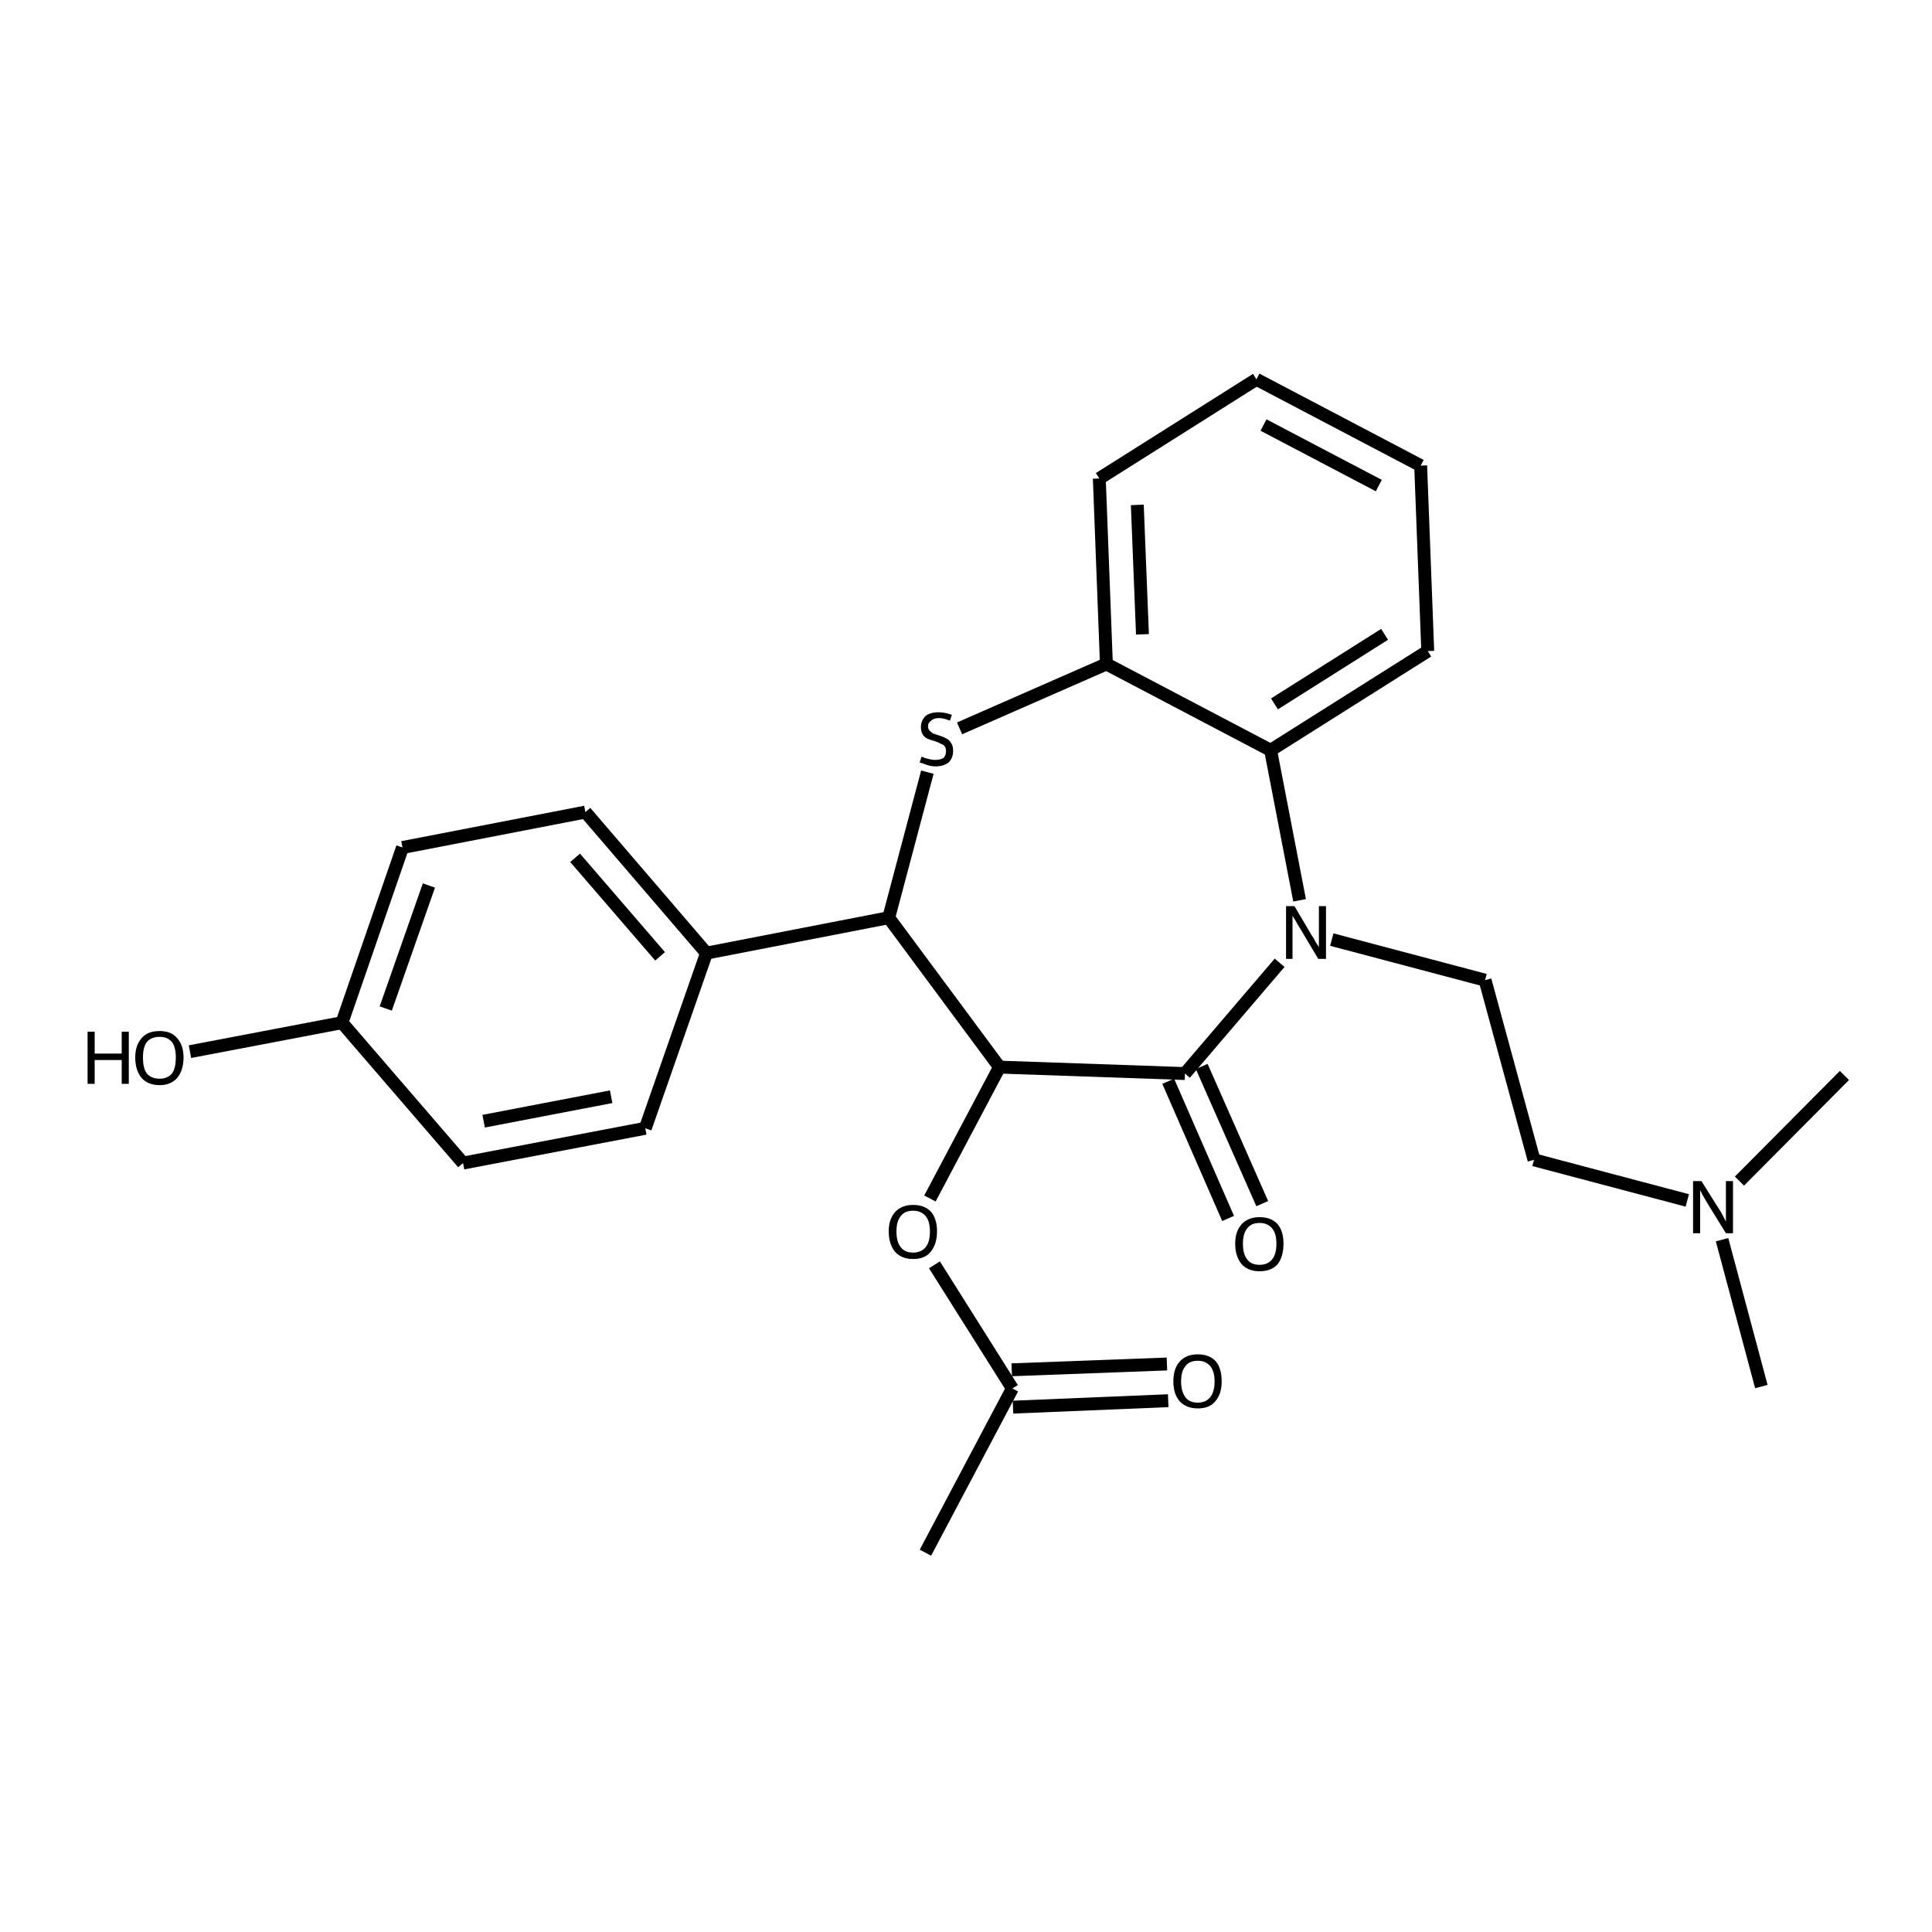 <?xml version='1.0' encoding='iso-8859-1'?>
<svg version='1.1' baseProfile='full'
              xmlns='http://www.w3.org/2000/svg'
                      xmlns:rdkit='http://www.rdkit.org/xml'
                      xmlns:xlink='http://www.w3.org/1999/xlink'
                  xml:space='preserve'
width='300px' height='300px' viewBox='0 0 300 300'>
<!-- END OF HEADER -->
<path class='bond-0 atom-0 atom-1' d='M 143.7,241.1 L 157.2,215.6' style='fill:none;fill-rule:evenodd;stroke:#000000;stroke-width:2.0px;stroke-linecap:butt;stroke-linejoin:miter;stroke-opacity:1' />
<path class='bond-1 atom-1 atom-2' d='M 157.1,212.7 L 181.2,211.8' style='fill:none;fill-rule:evenodd;stroke:#000000;stroke-width:2.0px;stroke-linecap:butt;stroke-linejoin:miter;stroke-opacity:1' />
<path class='bond-1 atom-1 atom-2' d='M 157.3,218.5 L 181.4,217.5' style='fill:none;fill-rule:evenodd;stroke:#000000;stroke-width:2.0px;stroke-linecap:butt;stroke-linejoin:miter;stroke-opacity:1' />
<path class='bond-2 atom-1 atom-3' d='M 157.2,215.6 L 145.1,196.4' style='fill:none;fill-rule:evenodd;stroke:#000000;stroke-width:2.0px;stroke-linecap:butt;stroke-linejoin:miter;stroke-opacity:1' />
<path class='bond-3 atom-3 atom-4' d='M 144.4,186.1 L 155.2,165.7' style='fill:none;fill-rule:evenodd;stroke:#000000;stroke-width:2.0px;stroke-linecap:butt;stroke-linejoin:miter;stroke-opacity:1' />
<path class='bond-4 atom-4 atom-5' d='M 155.2,165.7 L 184.0,166.7' style='fill:none;fill-rule:evenodd;stroke:#000000;stroke-width:2.0px;stroke-linecap:butt;stroke-linejoin:miter;stroke-opacity:1' />
<path class='bond-5 atom-5 atom-6' d='M 186.6,165.6 L 196.0,186.9' style='fill:none;fill-rule:evenodd;stroke:#000000;stroke-width:2.0px;stroke-linecap:butt;stroke-linejoin:miter;stroke-opacity:1' />
<path class='bond-5 atom-5 atom-6' d='M 181.4,167.9 L 190.7,189.2' style='fill:none;fill-rule:evenodd;stroke:#000000;stroke-width:2.0px;stroke-linecap:butt;stroke-linejoin:miter;stroke-opacity:1' />
<path class='bond-6 atom-5 atom-7' d='M 184.0,166.7 L 198.7,149.5' style='fill:none;fill-rule:evenodd;stroke:#000000;stroke-width:2.0px;stroke-linecap:butt;stroke-linejoin:miter;stroke-opacity:1' />
<path class='bond-7 atom-7 atom-8' d='M 206.8,145.9 L 230.6,152.2' style='fill:none;fill-rule:evenodd;stroke:#000000;stroke-width:2.0px;stroke-linecap:butt;stroke-linejoin:miter;stroke-opacity:1' />
<path class='bond-8 atom-8 atom-9' d='M 230.6,152.2 L 238.2,180.1' style='fill:none;fill-rule:evenodd;stroke:#000000;stroke-width:2.0px;stroke-linecap:butt;stroke-linejoin:miter;stroke-opacity:1' />
<path class='bond-9 atom-9 atom-10' d='M 238.2,180.1 L 262.0,186.4' style='fill:none;fill-rule:evenodd;stroke:#000000;stroke-width:2.0px;stroke-linecap:butt;stroke-linejoin:miter;stroke-opacity:1' />
<path class='bond-10 atom-10 atom-11' d='M 267.4,192.5 L 273.5,215.3' style='fill:none;fill-rule:evenodd;stroke:#000000;stroke-width:2.0px;stroke-linecap:butt;stroke-linejoin:miter;stroke-opacity:1' />
<path class='bond-11 atom-10 atom-12' d='M 270.1,183.4 L 286.4,167.0' style='fill:none;fill-rule:evenodd;stroke:#000000;stroke-width:2.0px;stroke-linecap:butt;stroke-linejoin:miter;stroke-opacity:1' />
<path class='bond-12 atom-7 atom-13' d='M 201.8,139.8 L 197.3,116.5' style='fill:none;fill-rule:evenodd;stroke:#000000;stroke-width:2.0px;stroke-linecap:butt;stroke-linejoin:miter;stroke-opacity:1' />
<path class='bond-13 atom-13 atom-14' d='M 197.3,116.5 L 221.7,101.1' style='fill:none;fill-rule:evenodd;stroke:#000000;stroke-width:2.0px;stroke-linecap:butt;stroke-linejoin:miter;stroke-opacity:1' />
<path class='bond-13 atom-13 atom-14' d='M 197.9,109.3 L 215.0,98.5' style='fill:none;fill-rule:evenodd;stroke:#000000;stroke-width:2.0px;stroke-linecap:butt;stroke-linejoin:miter;stroke-opacity:1' />
<path class='bond-14 atom-14 atom-15' d='M 221.7,101.1 L 220.6,72.3' style='fill:none;fill-rule:evenodd;stroke:#000000;stroke-width:2.0px;stroke-linecap:butt;stroke-linejoin:miter;stroke-opacity:1' />
<path class='bond-15 atom-15 atom-16' d='M 220.6,72.3 L 195.1,58.9' style='fill:none;fill-rule:evenodd;stroke:#000000;stroke-width:2.0px;stroke-linecap:butt;stroke-linejoin:miter;stroke-opacity:1' />
<path class='bond-15 atom-15 atom-16' d='M 214.1,75.4 L 196.2,66.0' style='fill:none;fill-rule:evenodd;stroke:#000000;stroke-width:2.0px;stroke-linecap:butt;stroke-linejoin:miter;stroke-opacity:1' />
<path class='bond-16 atom-16 atom-17' d='M 195.1,58.9 L 170.7,74.3' style='fill:none;fill-rule:evenodd;stroke:#000000;stroke-width:2.0px;stroke-linecap:butt;stroke-linejoin:miter;stroke-opacity:1' />
<path class='bond-17 atom-17 atom-18' d='M 170.7,74.3 L 171.8,103.1' style='fill:none;fill-rule:evenodd;stroke:#000000;stroke-width:2.0px;stroke-linecap:butt;stroke-linejoin:miter;stroke-opacity:1' />
<path class='bond-17 atom-17 atom-18' d='M 176.6,78.4 L 177.4,98.5' style='fill:none;fill-rule:evenodd;stroke:#000000;stroke-width:2.0px;stroke-linecap:butt;stroke-linejoin:miter;stroke-opacity:1' />
<path class='bond-18 atom-18 atom-19' d='M 171.8,103.1 L 149.0,113.1' style='fill:none;fill-rule:evenodd;stroke:#000000;stroke-width:2.0px;stroke-linecap:butt;stroke-linejoin:miter;stroke-opacity:1' />
<path class='bond-19 atom-19 atom-20' d='M 144.0,119.9 L 138.0,142.5' style='fill:none;fill-rule:evenodd;stroke:#000000;stroke-width:2.0px;stroke-linecap:butt;stroke-linejoin:miter;stroke-opacity:1' />
<path class='bond-20 atom-20 atom-21' d='M 138.0,142.5 L 109.7,148.0' style='fill:none;fill-rule:evenodd;stroke:#000000;stroke-width:2.0px;stroke-linecap:butt;stroke-linejoin:miter;stroke-opacity:1' />
<path class='bond-21 atom-21 atom-22' d='M 109.7,148.0 L 90.9,126.1' style='fill:none;fill-rule:evenodd;stroke:#000000;stroke-width:2.0px;stroke-linecap:butt;stroke-linejoin:miter;stroke-opacity:1' />
<path class='bond-21 atom-21 atom-22' d='M 102.5,148.5 L 89.3,133.2' style='fill:none;fill-rule:evenodd;stroke:#000000;stroke-width:2.0px;stroke-linecap:butt;stroke-linejoin:miter;stroke-opacity:1' />
<path class='bond-22 atom-22 atom-23' d='M 90.9,126.1 L 62.5,131.6' style='fill:none;fill-rule:evenodd;stroke:#000000;stroke-width:2.0px;stroke-linecap:butt;stroke-linejoin:miter;stroke-opacity:1' />
<path class='bond-23 atom-23 atom-24' d='M 62.5,131.6 L 53.1,158.8' style='fill:none;fill-rule:evenodd;stroke:#000000;stroke-width:2.0px;stroke-linecap:butt;stroke-linejoin:miter;stroke-opacity:1' />
<path class='bond-23 atom-23 atom-24' d='M 66.6,137.5 L 59.9,156.6' style='fill:none;fill-rule:evenodd;stroke:#000000;stroke-width:2.0px;stroke-linecap:butt;stroke-linejoin:miter;stroke-opacity:1' />
<path class='bond-24 atom-24 atom-25' d='M 53.1,158.8 L 29.5,163.3' style='fill:none;fill-rule:evenodd;stroke:#000000;stroke-width:2.0px;stroke-linecap:butt;stroke-linejoin:miter;stroke-opacity:1' />
<path class='bond-25 atom-24 atom-26' d='M 53.1,158.8 L 71.9,180.6' style='fill:none;fill-rule:evenodd;stroke:#000000;stroke-width:2.0px;stroke-linecap:butt;stroke-linejoin:miter;stroke-opacity:1' />
<path class='bond-26 atom-26 atom-27' d='M 71.9,180.6 L 100.2,175.2' style='fill:none;fill-rule:evenodd;stroke:#000000;stroke-width:2.0px;stroke-linecap:butt;stroke-linejoin:miter;stroke-opacity:1' />
<path class='bond-26 atom-26 atom-27' d='M 75.1,174.1 L 94.9,170.3' style='fill:none;fill-rule:evenodd;stroke:#000000;stroke-width:2.0px;stroke-linecap:butt;stroke-linejoin:miter;stroke-opacity:1' />
<path class='bond-27 atom-20 atom-4' d='M 138.0,142.5 L 155.2,165.7' style='fill:none;fill-rule:evenodd;stroke:#000000;stroke-width:2.0px;stroke-linecap:butt;stroke-linejoin:miter;stroke-opacity:1' />
<path class='bond-28 atom-27 atom-21' d='M 100.2,175.2 L 109.7,148.0' style='fill:none;fill-rule:evenodd;stroke:#000000;stroke-width:2.0px;stroke-linecap:butt;stroke-linejoin:miter;stroke-opacity:1' />
<path class='bond-29 atom-18 atom-13' d='M 171.8,103.1 L 197.3,116.5' style='fill:none;fill-rule:evenodd;stroke:#000000;stroke-width:2.0px;stroke-linecap:butt;stroke-linejoin:miter;stroke-opacity:1' />
<path class='atom-2' d='M 182.2 214.5
Q 182.2 212.5, 183.2 211.4
Q 184.2 210.3, 186.0 210.3
Q 187.8 210.3, 188.8 211.4
Q 189.7 212.5, 189.7 214.5
Q 189.7 216.5, 188.7 217.6
Q 187.8 218.7, 186.0 218.7
Q 184.2 218.7, 183.2 217.6
Q 182.2 216.5, 182.2 214.5
M 186.0 217.8
Q 187.2 217.8, 187.9 217.0
Q 188.6 216.1, 188.6 214.5
Q 188.6 212.9, 187.9 212.1
Q 187.2 211.3, 186.0 211.3
Q 184.7 211.3, 184.1 212.1
Q 183.4 212.9, 183.4 214.5
Q 183.4 216.1, 184.1 217.0
Q 184.7 217.8, 186.0 217.8
' fill='#000000'/>
<path class='atom-3' d='M 138.0 191.2
Q 138.0 189.3, 139.0 188.2
Q 140.0 187.1, 141.8 187.1
Q 143.6 187.1, 144.6 188.2
Q 145.5 189.3, 145.5 191.2
Q 145.5 193.2, 144.5 194.4
Q 143.6 195.5, 141.8 195.5
Q 140.0 195.5, 139.0 194.4
Q 138.0 193.2, 138.0 191.2
M 141.8 194.5
Q 143.0 194.5, 143.7 193.7
Q 144.4 192.9, 144.4 191.2
Q 144.4 189.6, 143.7 188.8
Q 143.0 188.0, 141.8 188.0
Q 140.5 188.0, 139.9 188.8
Q 139.2 189.6, 139.2 191.2
Q 139.2 192.9, 139.9 193.7
Q 140.5 194.5, 141.8 194.5
' fill='#000000'/>
<path class='atom-6' d='M 191.8 193.1
Q 191.8 191.2, 192.8 190.1
Q 193.8 189.0, 195.6 189.0
Q 197.4 189.0, 198.4 190.1
Q 199.3 191.2, 199.3 193.1
Q 199.3 195.1, 198.4 196.3
Q 197.4 197.4, 195.6 197.4
Q 193.8 197.4, 192.8 196.3
Q 191.8 195.1, 191.8 193.1
M 195.6 196.4
Q 196.8 196.4, 197.5 195.6
Q 198.2 194.8, 198.2 193.1
Q 198.2 191.5, 197.5 190.7
Q 196.8 189.9, 195.6 189.9
Q 194.3 189.9, 193.7 190.7
Q 193.0 191.5, 193.0 193.1
Q 193.0 194.8, 193.7 195.6
Q 194.3 196.4, 195.6 196.4
' fill='#000000'/>
<path class='atom-7' d='M 201.0 140.7
L 203.6 145.1
Q 203.9 145.5, 204.3 146.3
Q 204.8 147.0, 204.8 147.1
L 204.8 140.7
L 205.9 140.7
L 205.9 148.9
L 204.7 148.9
L 201.9 144.2
Q 201.5 143.6, 201.2 143.0
Q 200.8 142.4, 200.7 142.2
L 200.7 148.9
L 199.7 148.9
L 199.7 140.7
L 201.0 140.7
' fill='#000000'/>
<path class='atom-10' d='M 264.2 183.4
L 266.9 187.7
Q 267.2 188.1, 267.6 188.9
Q 268.0 189.7, 268.0 189.7
L 268.0 183.4
L 269.1 183.4
L 269.1 191.5
L 268.0 191.5
L 265.1 186.8
Q 264.8 186.3, 264.4 185.6
Q 264.1 185.0, 264.0 184.8
L 264.0 191.5
L 262.9 191.5
L 262.9 183.4
L 264.2 183.4
' fill='#000000'/>
<path class='atom-19' d='M 143.1 117.5
Q 143.2 117.5, 143.6 117.7
Q 144.0 117.8, 144.4 117.9
Q 144.8 118.0, 145.2 118.0
Q 146.0 118.0, 146.5 117.7
Q 146.9 117.3, 146.9 116.6
Q 146.9 116.2, 146.7 115.9
Q 146.5 115.6, 146.1 115.5
Q 145.8 115.3, 145.2 115.1
Q 144.5 114.9, 144.0 114.7
Q 143.6 114.5, 143.3 114.1
Q 143.0 113.6, 143.0 112.9
Q 143.0 111.9, 143.7 111.2
Q 144.4 110.6, 145.8 110.6
Q 146.7 110.6, 147.8 111.0
L 147.5 111.9
Q 146.5 111.5, 145.8 111.5
Q 145.0 111.5, 144.6 111.9
Q 144.1 112.2, 144.1 112.8
Q 144.1 113.2, 144.4 113.5
Q 144.6 113.7, 144.9 113.9
Q 145.2 114.0, 145.8 114.2
Q 146.5 114.4, 147.0 114.7
Q 147.4 114.9, 147.7 115.4
Q 148.0 115.8, 148.0 116.6
Q 148.0 117.7, 147.3 118.4
Q 146.5 119.0, 145.3 119.0
Q 144.6 119.0, 144.0 118.8
Q 143.5 118.6, 142.8 118.4
L 143.1 117.5
' fill='#000000'/>
<path class='atom-25' d='M 13.6 160.2
L 14.7 160.2
L 14.7 163.6
L 18.9 163.6
L 18.9 160.2
L 20.0 160.2
L 20.0 168.3
L 18.9 168.3
L 18.9 164.6
L 14.7 164.6
L 14.7 168.3
L 13.6 168.3
L 13.6 160.2
' fill='#000000'/>
<path class='atom-25' d='M 21.0 164.2
Q 21.0 162.3, 22.0 161.2
Q 22.9 160.1, 24.8 160.1
Q 26.6 160.1, 27.5 161.2
Q 28.5 162.3, 28.5 164.2
Q 28.5 166.2, 27.5 167.4
Q 26.5 168.5, 24.8 168.5
Q 23.0 168.5, 22.0 167.4
Q 21.0 166.2, 21.0 164.2
M 24.8 167.5
Q 26.0 167.5, 26.7 166.7
Q 27.3 165.9, 27.3 164.2
Q 27.3 162.6, 26.7 161.8
Q 26.0 161.0, 24.8 161.0
Q 23.5 161.0, 22.8 161.8
Q 22.2 162.6, 22.2 164.2
Q 22.2 165.9, 22.8 166.7
Q 23.5 167.5, 24.8 167.5
' fill='#000000'/>
</svg>
